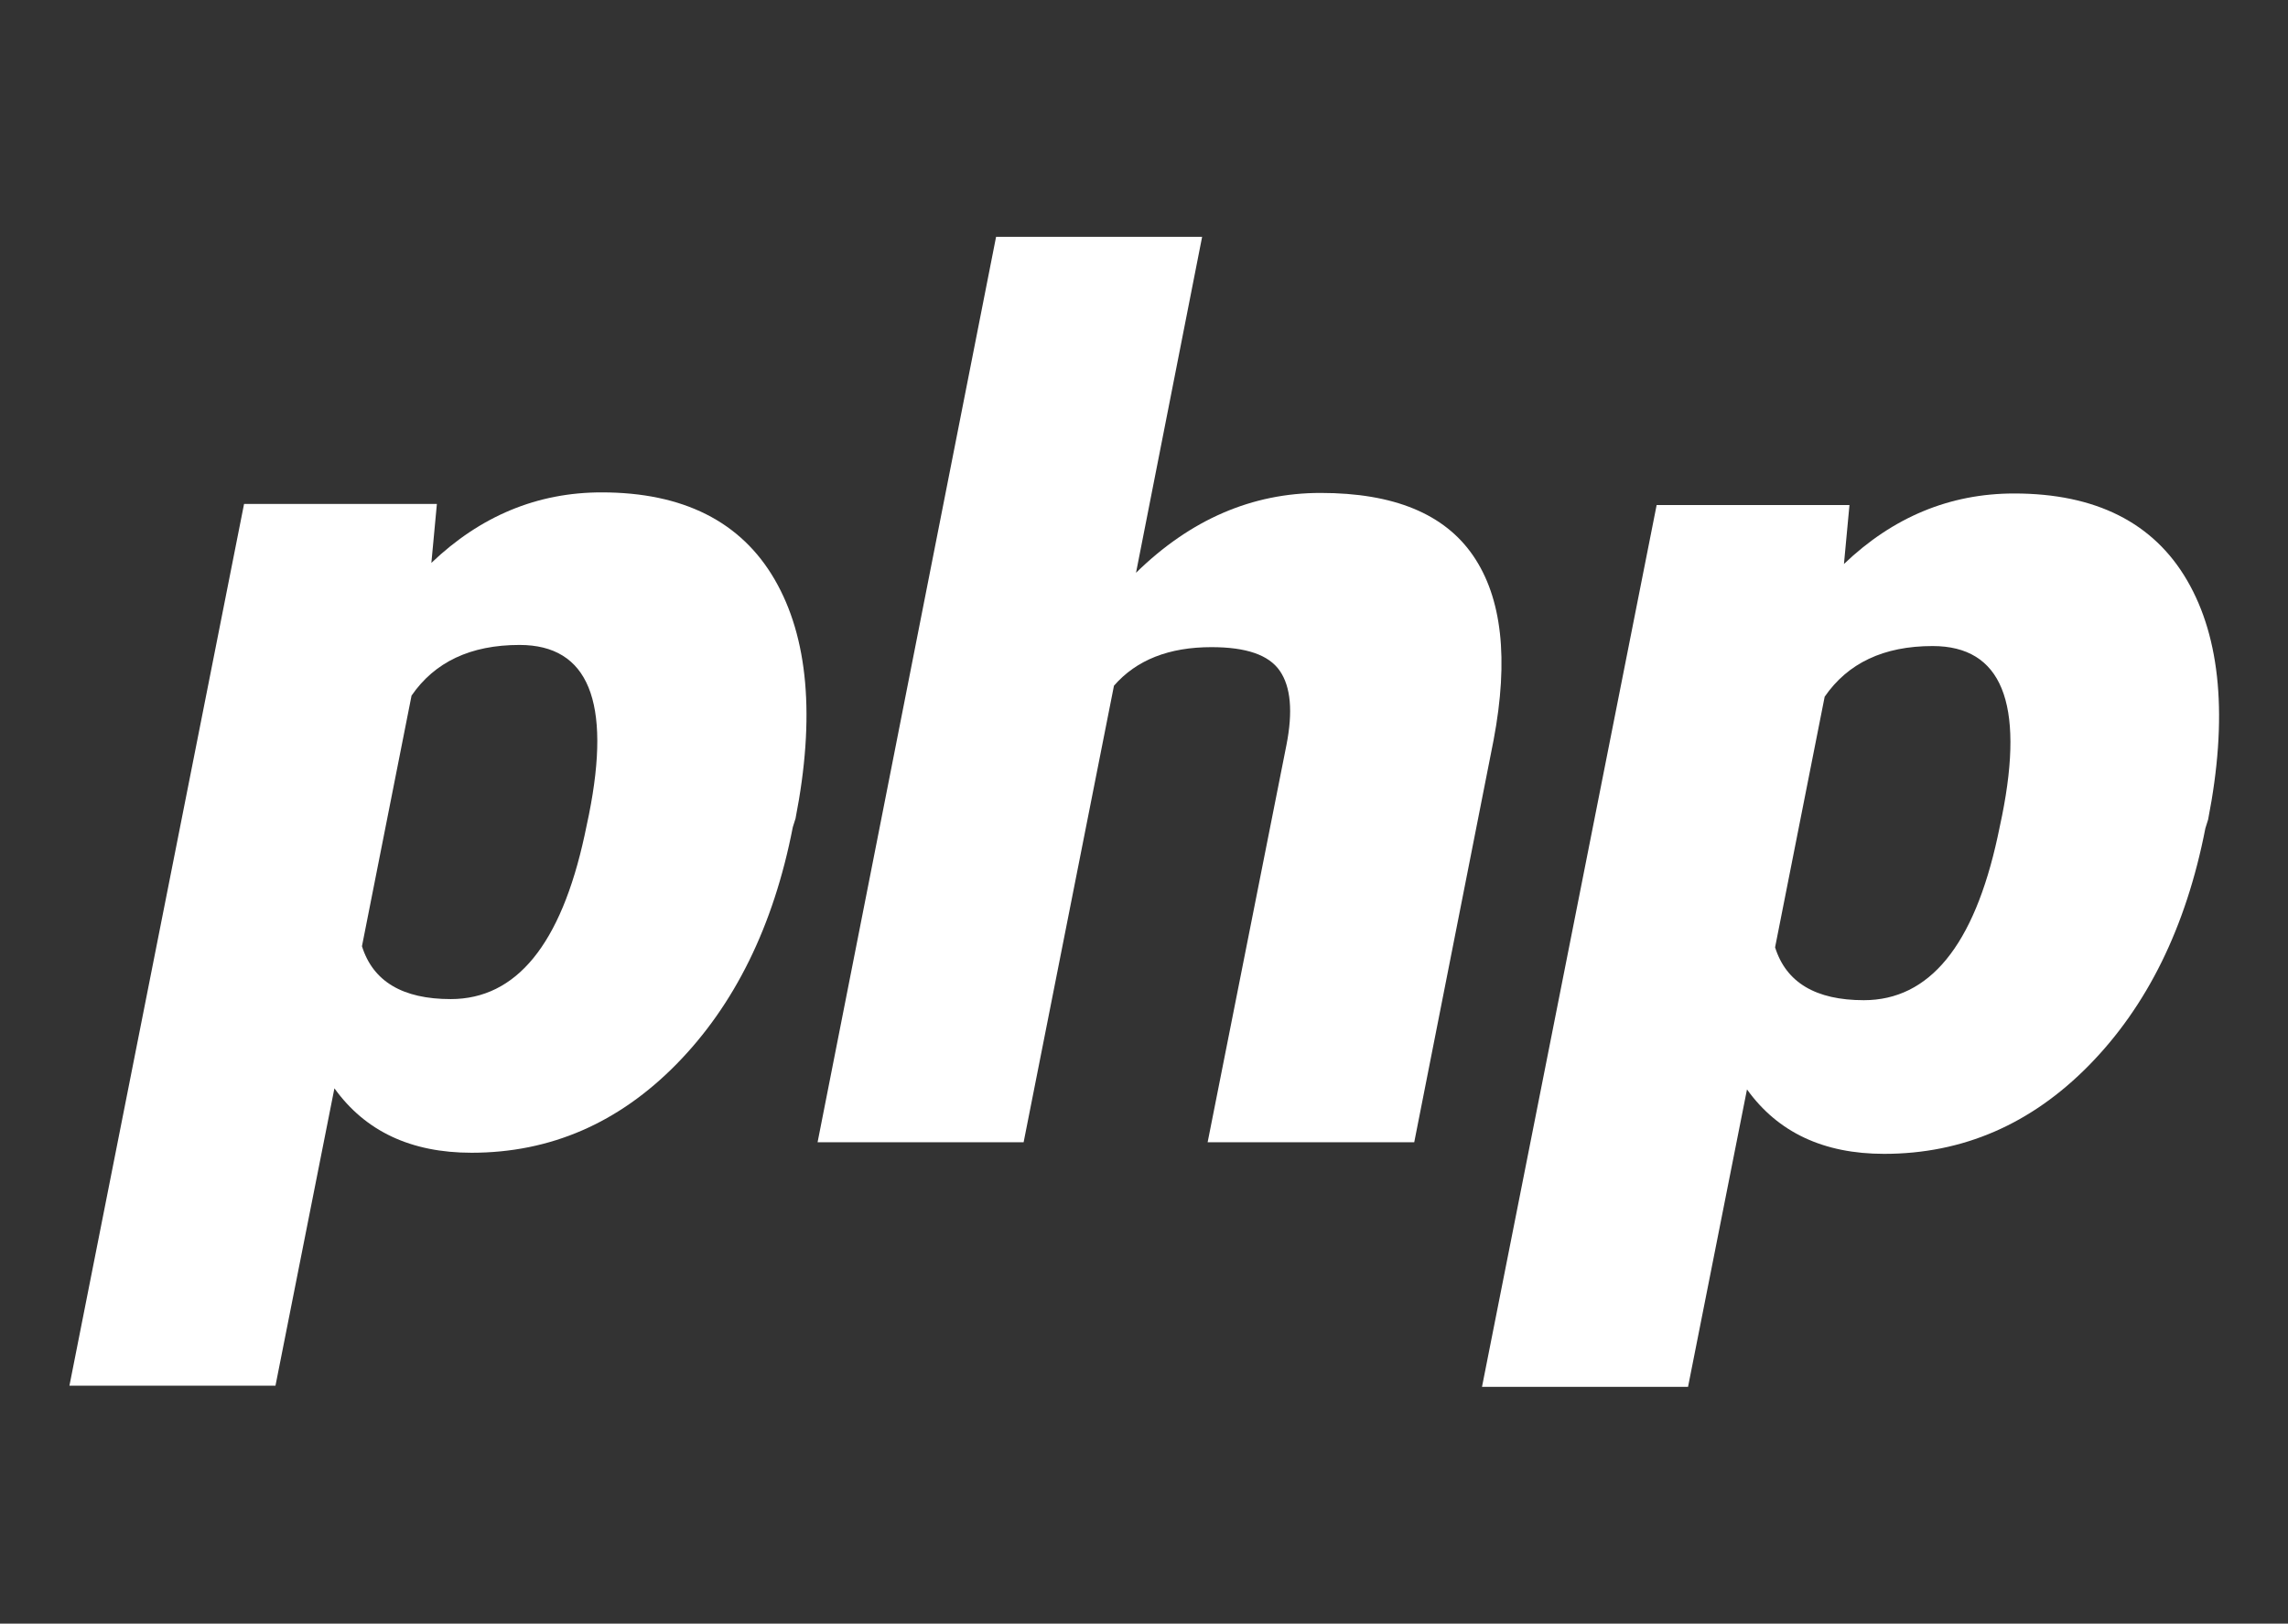 <?xml version="1.0" encoding="utf-8"?>
<!-- Generator: Adobe Illustrator 19.2.1, SVG Export Plug-In . SVG Version: 6.00 Build 0)  -->
<svg version="1.1" id="Layer_1" xmlns="http://www.w3.org/2000/svg"  x="0px" y="0px"
	 width="415.3px" height="294.8px" viewBox="0 0 415.3 294.8" style="enable-background:new 0 0 415.3 294.8;" xml:space="preserve"
	>
<rect x="0" y="0" width="415.3" height="294.8" fill="#333333" stroke="none"/>
<style type="text/css">
	.st0{fill:#FFFFFF;}
</style>
<g>
	<path class="st0" d="M143.9,150.2c-3.5,18-10.6,32.3-21.1,43c-10.5,10.7-22.9,16.1-37.2,16.1c-11,0-19.3-3.9-24.9-11.7l-10.7,54
		l-37.4,0L44.3,91.5l35,0l-1,10.7c8.9-8.5,19.2-12.8,30.9-12.8c14.8,0,25.3,5.3,31.4,15.8s7.4,25,3.8,43.4L143.9,150.2z
		 M106.9,147.9c4.1-20.5-0.1-30.8-12.6-30.8c-8.9,0-15.4,3.1-19.6,9.2l-9,45.5c2,6.4,7.4,9.6,16.1,9.6c11.9,0,20-9.9,24.3-29.7
		L106.9,147.9z"/>
	<path class="st0" d="M206.2,104c9.9-9.7,21.1-14.5,33.5-14.5c13.3,0,22.5,3.8,27.7,11.4s6.5,18.7,3.7,33.5l-14.4,73l-37.5,0
		l14.3-72.1c1.2-6.1,0.8-10.6-1.2-13.5c-2-2.9-6.1-4.3-12.4-4.3c-7.7,0-13.6,2.3-17.7,7l-16.4,82.9l-37.4,0L180.8,43l37.4,0
		L206.2,104z"/>
	<path class="st0" d="M400.3,150.4c-3.5,18-10.6,32.3-21.1,43c-10.5,10.7-22.9,16.1-37.2,16.1c-11,0-19.3-3.9-24.9-11.7l-10.7,54
		l-37.4,0l31.7-160.1l35,0l-1,10.7c8.9-8.5,19.2-12.8,30.9-12.8c14.8,0,25.3,5.3,31.4,15.8c6.1,10.5,7.4,25,3.8,43.4L400.3,150.4z
		 M363.4,148.1c4.1-20.5-0.1-30.8-12.6-30.8c-8.9,0-15.4,3.1-19.6,9.2l-9,45.5c2,6.4,7.4,9.6,16.1,9.6c11.9,0,20-9.9,24.3-29.7
		L363.4,148.1z"/>
</g>
</svg>
